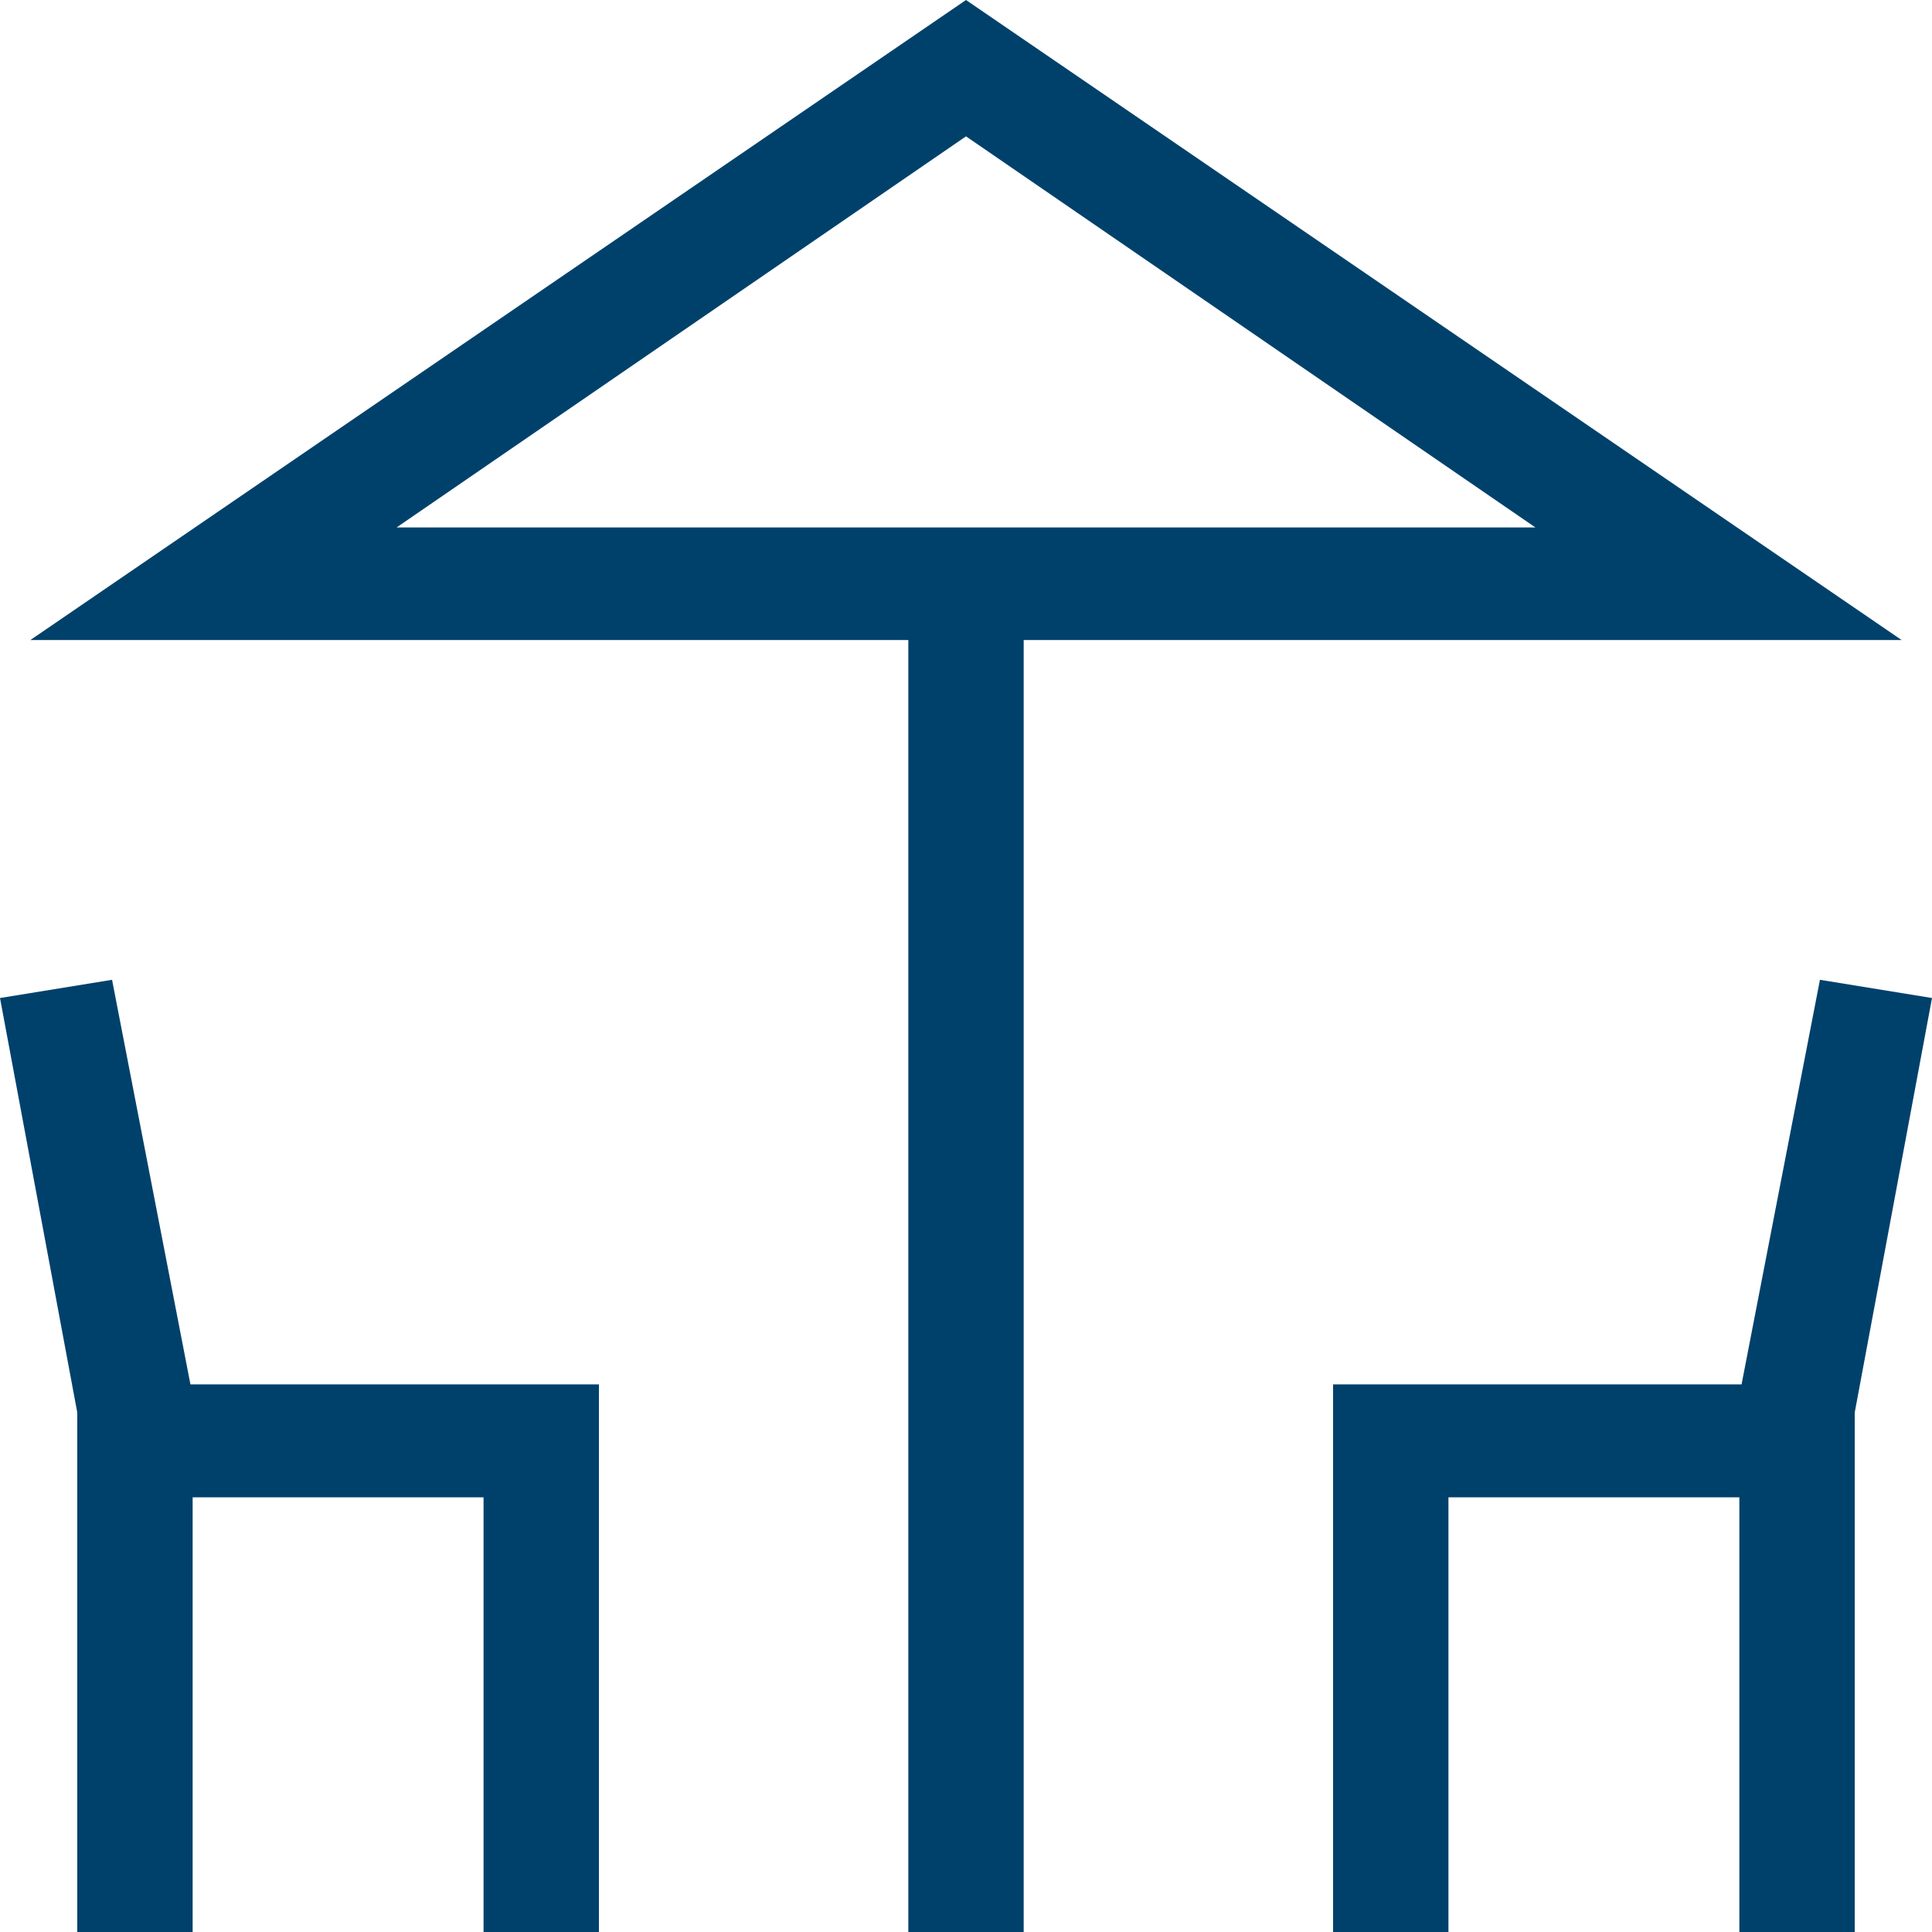 <svg width="7" height="7" viewBox="0 0 7 7" fill="none" xmlns="http://www.w3.org/2000/svg">
<path d="M3.291 7V2.319H0.11L3.5 0L6.89 2.319H3.709V7H3.291ZM3.5 1.911H5.563H1.437H3.5ZM0.28 7V5.118L0 3.616L0.406 3.55L0.69 5.016H2.17V7H1.752V5.425H0.698V7H0.28ZM4.83 7V5.016H6.31L6.594 3.55L7 3.616L6.72 5.118V7H6.302V5.425H5.248V7H4.83ZM1.437 1.911H5.563L3.5 0.494L1.437 1.911Z" fill="#00416B"/>
</svg>

